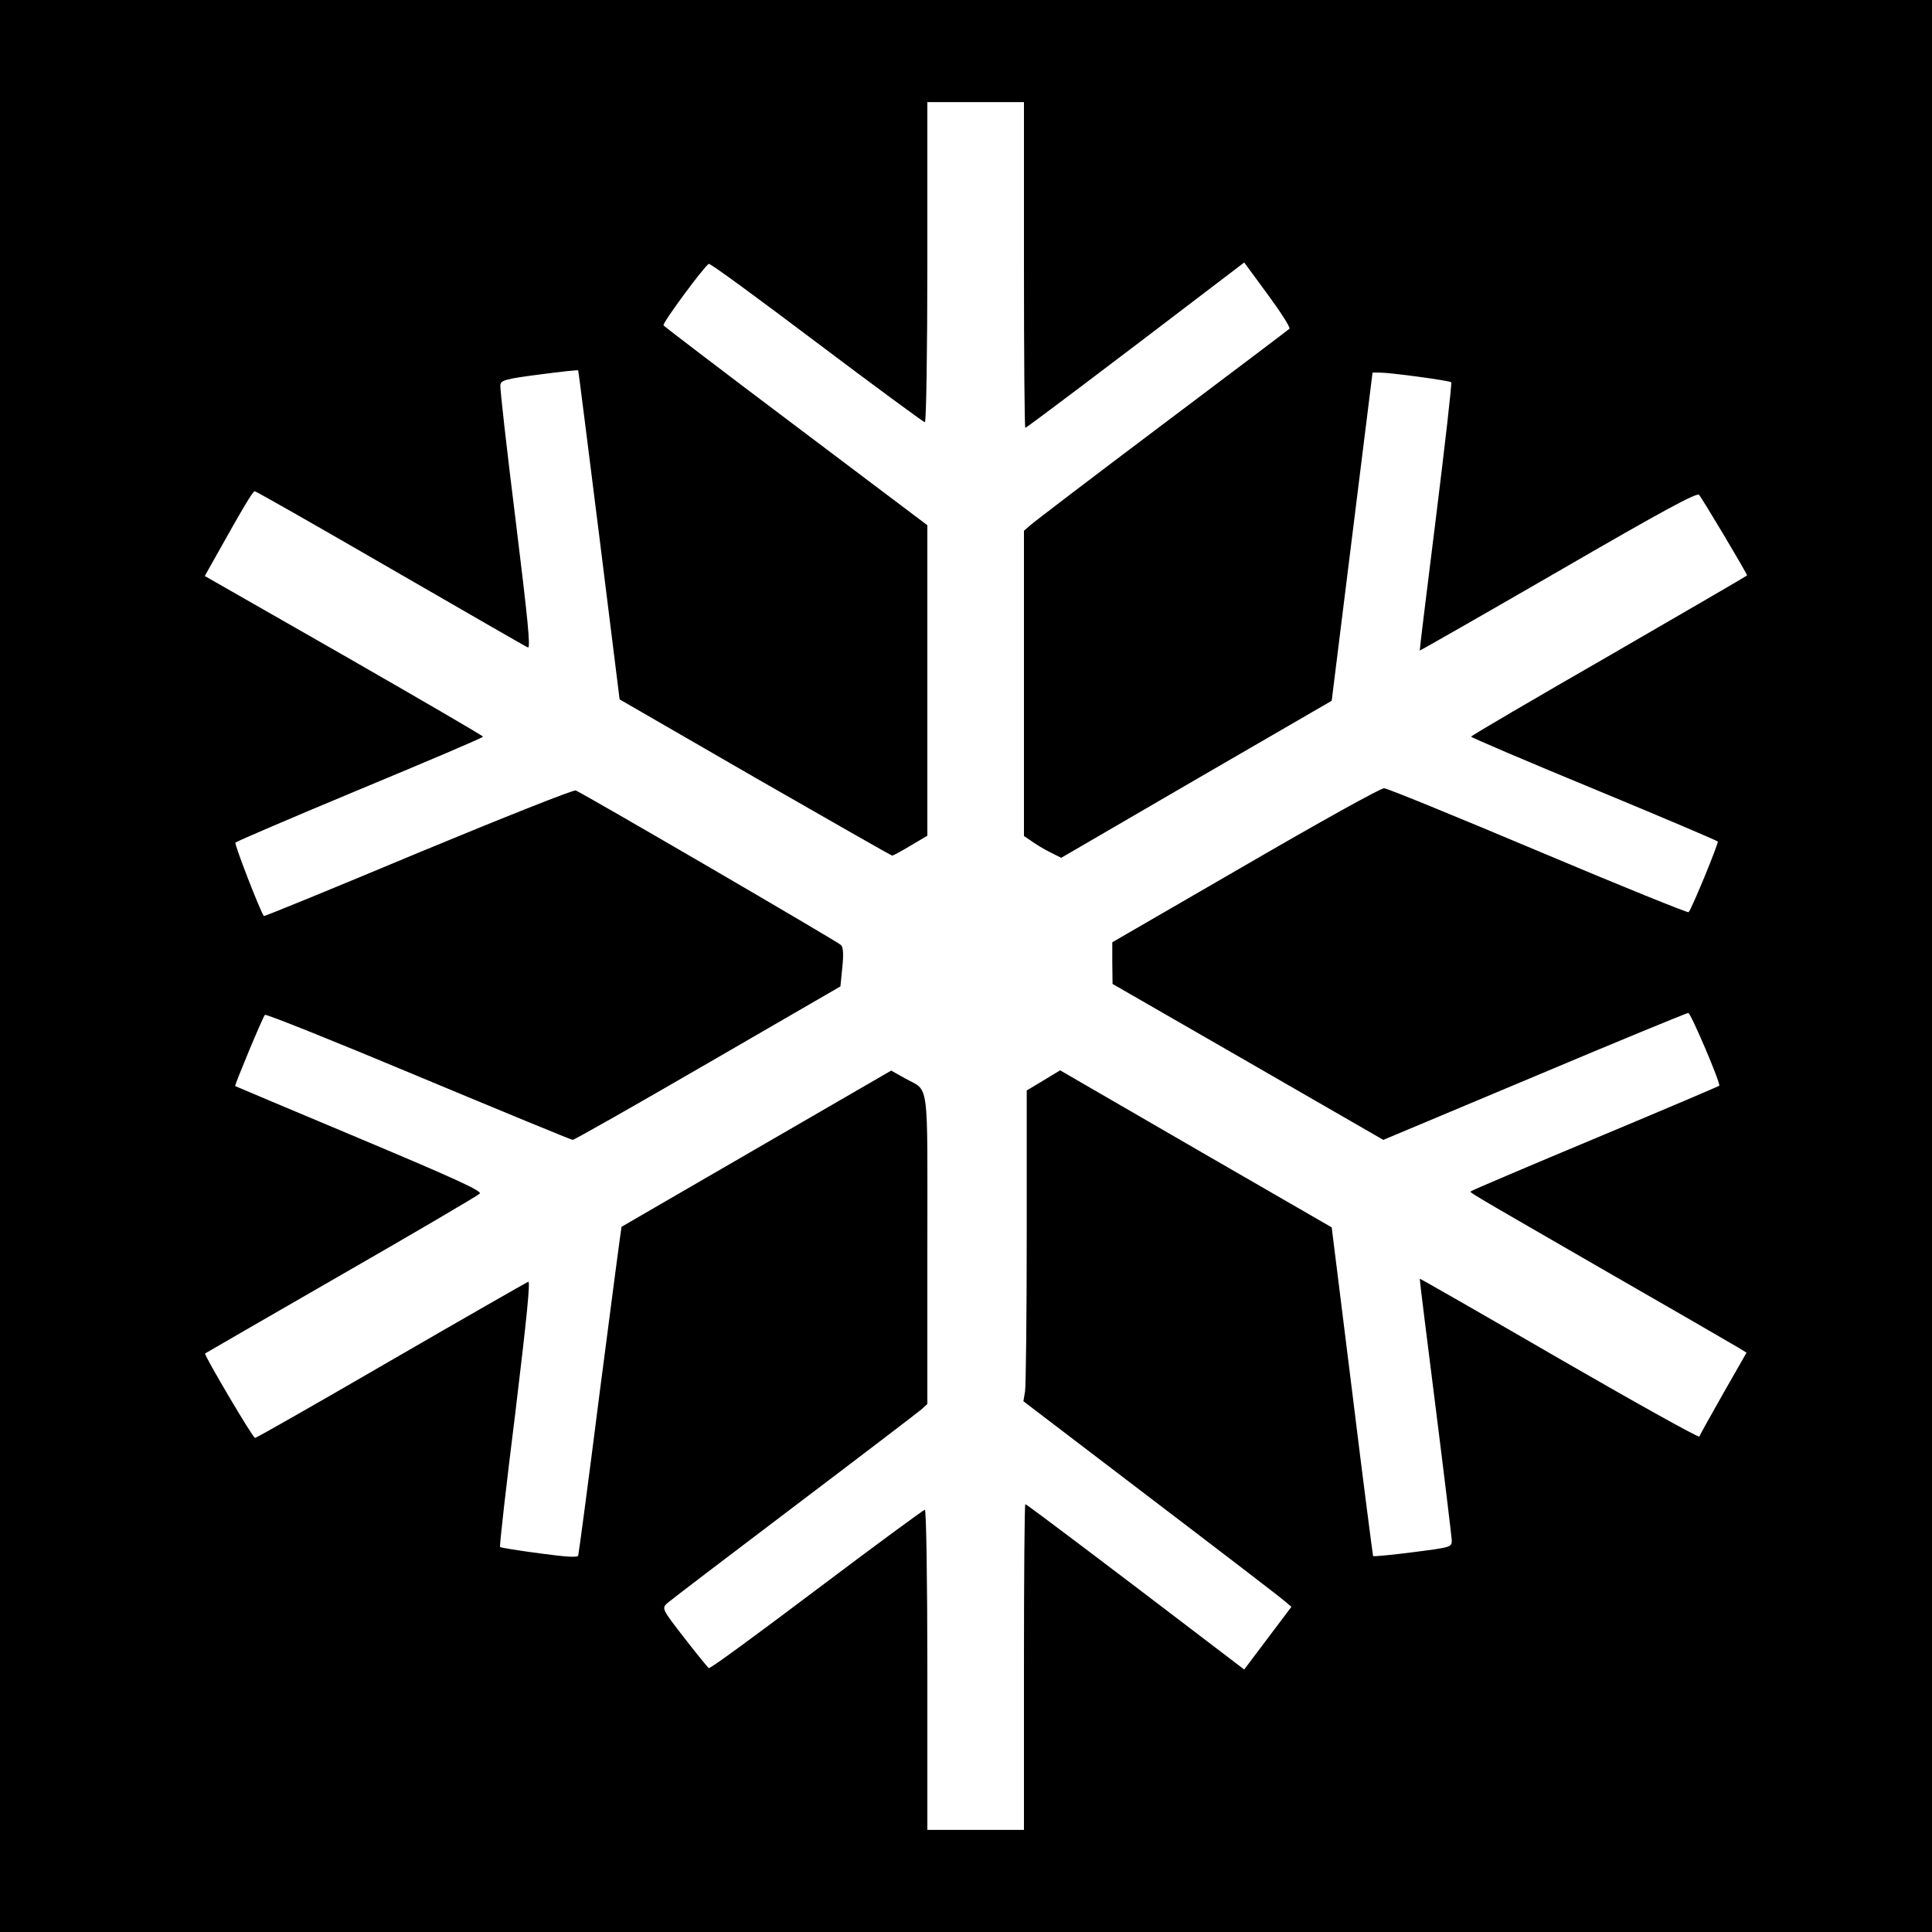 <?xml version="1.0" standalone="no"?>
<!DOCTYPE svg PUBLIC "-//W3C//DTD SVG 20010904//EN"
 "http://www.w3.org/TR/2001/REC-SVG-20010904/DTD/svg10.dtd">
<svg version="1.0" xmlns="http://www.w3.org/2000/svg"
 width="700pt" height="700pt" viewBox="0 0 700 700"
 preserveAspectRatio="xMidYMid meet">
<g transform="translate(0,700) scale(0.1,-0.1)"
fill="#000000" stroke="none">
<path d="M0 3500 l0 -3500 3500 0 3500 0 0 3500 0 3500 -3500 0 -3500 0 0
-3500z m3710 2540 c0 -324 2 -590 5 -590 5 0 316 235 671 506 l122 93 86 -117
c47 -64 82 -119 78 -123 -4 -4 -212 -161 -462 -349 -250 -188 -465 -352 -477
-363 l-23 -20 0 -553 0 -553 28 -19 c15 -11 45 -29 67 -40 l40 -20 490 285
490 284 74 595 74 594 27 0 c38 0 252 -29 258 -35 3 -3 -22 -222 -55 -488 -33
-265 -60 -483 -59 -484 1 -1 227 128 502 287 383 222 502 286 510 277 11 -12
174 -285 174 -292 0 -1 -225 -132 -500 -291 -275 -158 -500 -290 -500 -293 0
-3 201 -89 446 -190 244 -101 446 -187 448 -190 3 -6 -95 -246 -106 -256 -3
-3 -248 96 -544 221 -297 125 -548 228 -559 228 -12 1 -238 -125 -503 -279
l-482 -279 0 -76 1 -75 490 -282 491 -283 548 230 c301 127 552 230 557 230 9
0 119 -258 112 -264 -2 -2 -204 -88 -448 -190 -244 -102 -446 -188 -449 -191
-7 -7 -53 21 468 -280 256 -147 479 -276 497 -287 l31 -19 -84 -147 c-46 -81
-85 -151 -87 -157 -2 -5 -230 122 -507 282 -278 161 -505 291 -506 290 -1 -1
25 -209 57 -462 32 -253 58 -471 59 -485 0 -26 -1 -26 -141 -44 -77 -10 -142
-16 -144 -14 -1 2 -36 270 -76 597 l-74 594 -492 284 -492 285 -61 -37 -60
-36 0 -527 c0 -290 -3 -543 -6 -563 l-6 -36 463 -353 c255 -194 474 -362 486
-373 l22 -19 -86 -114 -85 -113 -122 93 c-355 271 -666 506 -671 506 -3 0 -5
-265 -5 -590 l0 -590 -175 0 -175 0 0 580 c0 321 -4 580 -9 580 -4 0 -181
-130 -392 -289 -211 -159 -386 -288 -391 -285 -4 3 -44 52 -89 110 -80 103
-81 106 -63 124 11 10 217 167 459 350 242 183 450 342 463 353 l22 20 0 562
c0 633 9 567 -83 619 l-48 27 -487 -282 c-268 -155 -488 -283 -490 -284 -1 -1
-36 -267 -78 -591 -41 -324 -77 -594 -79 -600 -2 -8 -44 -5 -141 8 -75 10
-139 20 -142 23 -3 2 22 221 55 485 42 347 55 479 47 476 -7 -3 -231 -131
-497 -285 -267 -155 -488 -281 -493 -281 -8 0 -186 302 -181 306 1 1 223 129
492 284 270 155 496 288 503 295 10 9 -78 50 -435 200 -246 103 -449 189 -451
190 -3 2 99 248 108 258 3 4 253 -96 556 -223 302 -126 554 -230 559 -230 6 0
226 125 490 278 l480 278 7 70 c5 49 3 72 -5 80 -13 13 -937 551 -961 560 -8
3 -265 -99 -571 -226 -306 -128 -557 -231 -559 -229 -13 17 -107 259 -103 266
3 4 206 91 451 193 245 102 446 187 446 191 0 3 -227 135 -504 294 l-504 288
32 57 c109 195 142 250 149 250 5 0 226 -126 492 -280 267 -154 490 -283 498
-286 10 -3 -1 106 -45 463 -32 257 -57 477 -55 488 2 17 17 22 141 38 76 10
139 17 141 15 1 -2 35 -271 76 -598 l74 -594 490 -283 c270 -155 493 -282 497
-283 4 0 34 16 67 36 l61 36 0 563 0 562 -475 358 c-262 197 -478 362 -481
366 -5 8 145 211 164 223 5 3 180 -126 391 -285 211 -159 388 -289 392 -289 5
0 9 259 9 580 l0 580 175 0 175 0 0 -590z"/>
</g>
</svg>
